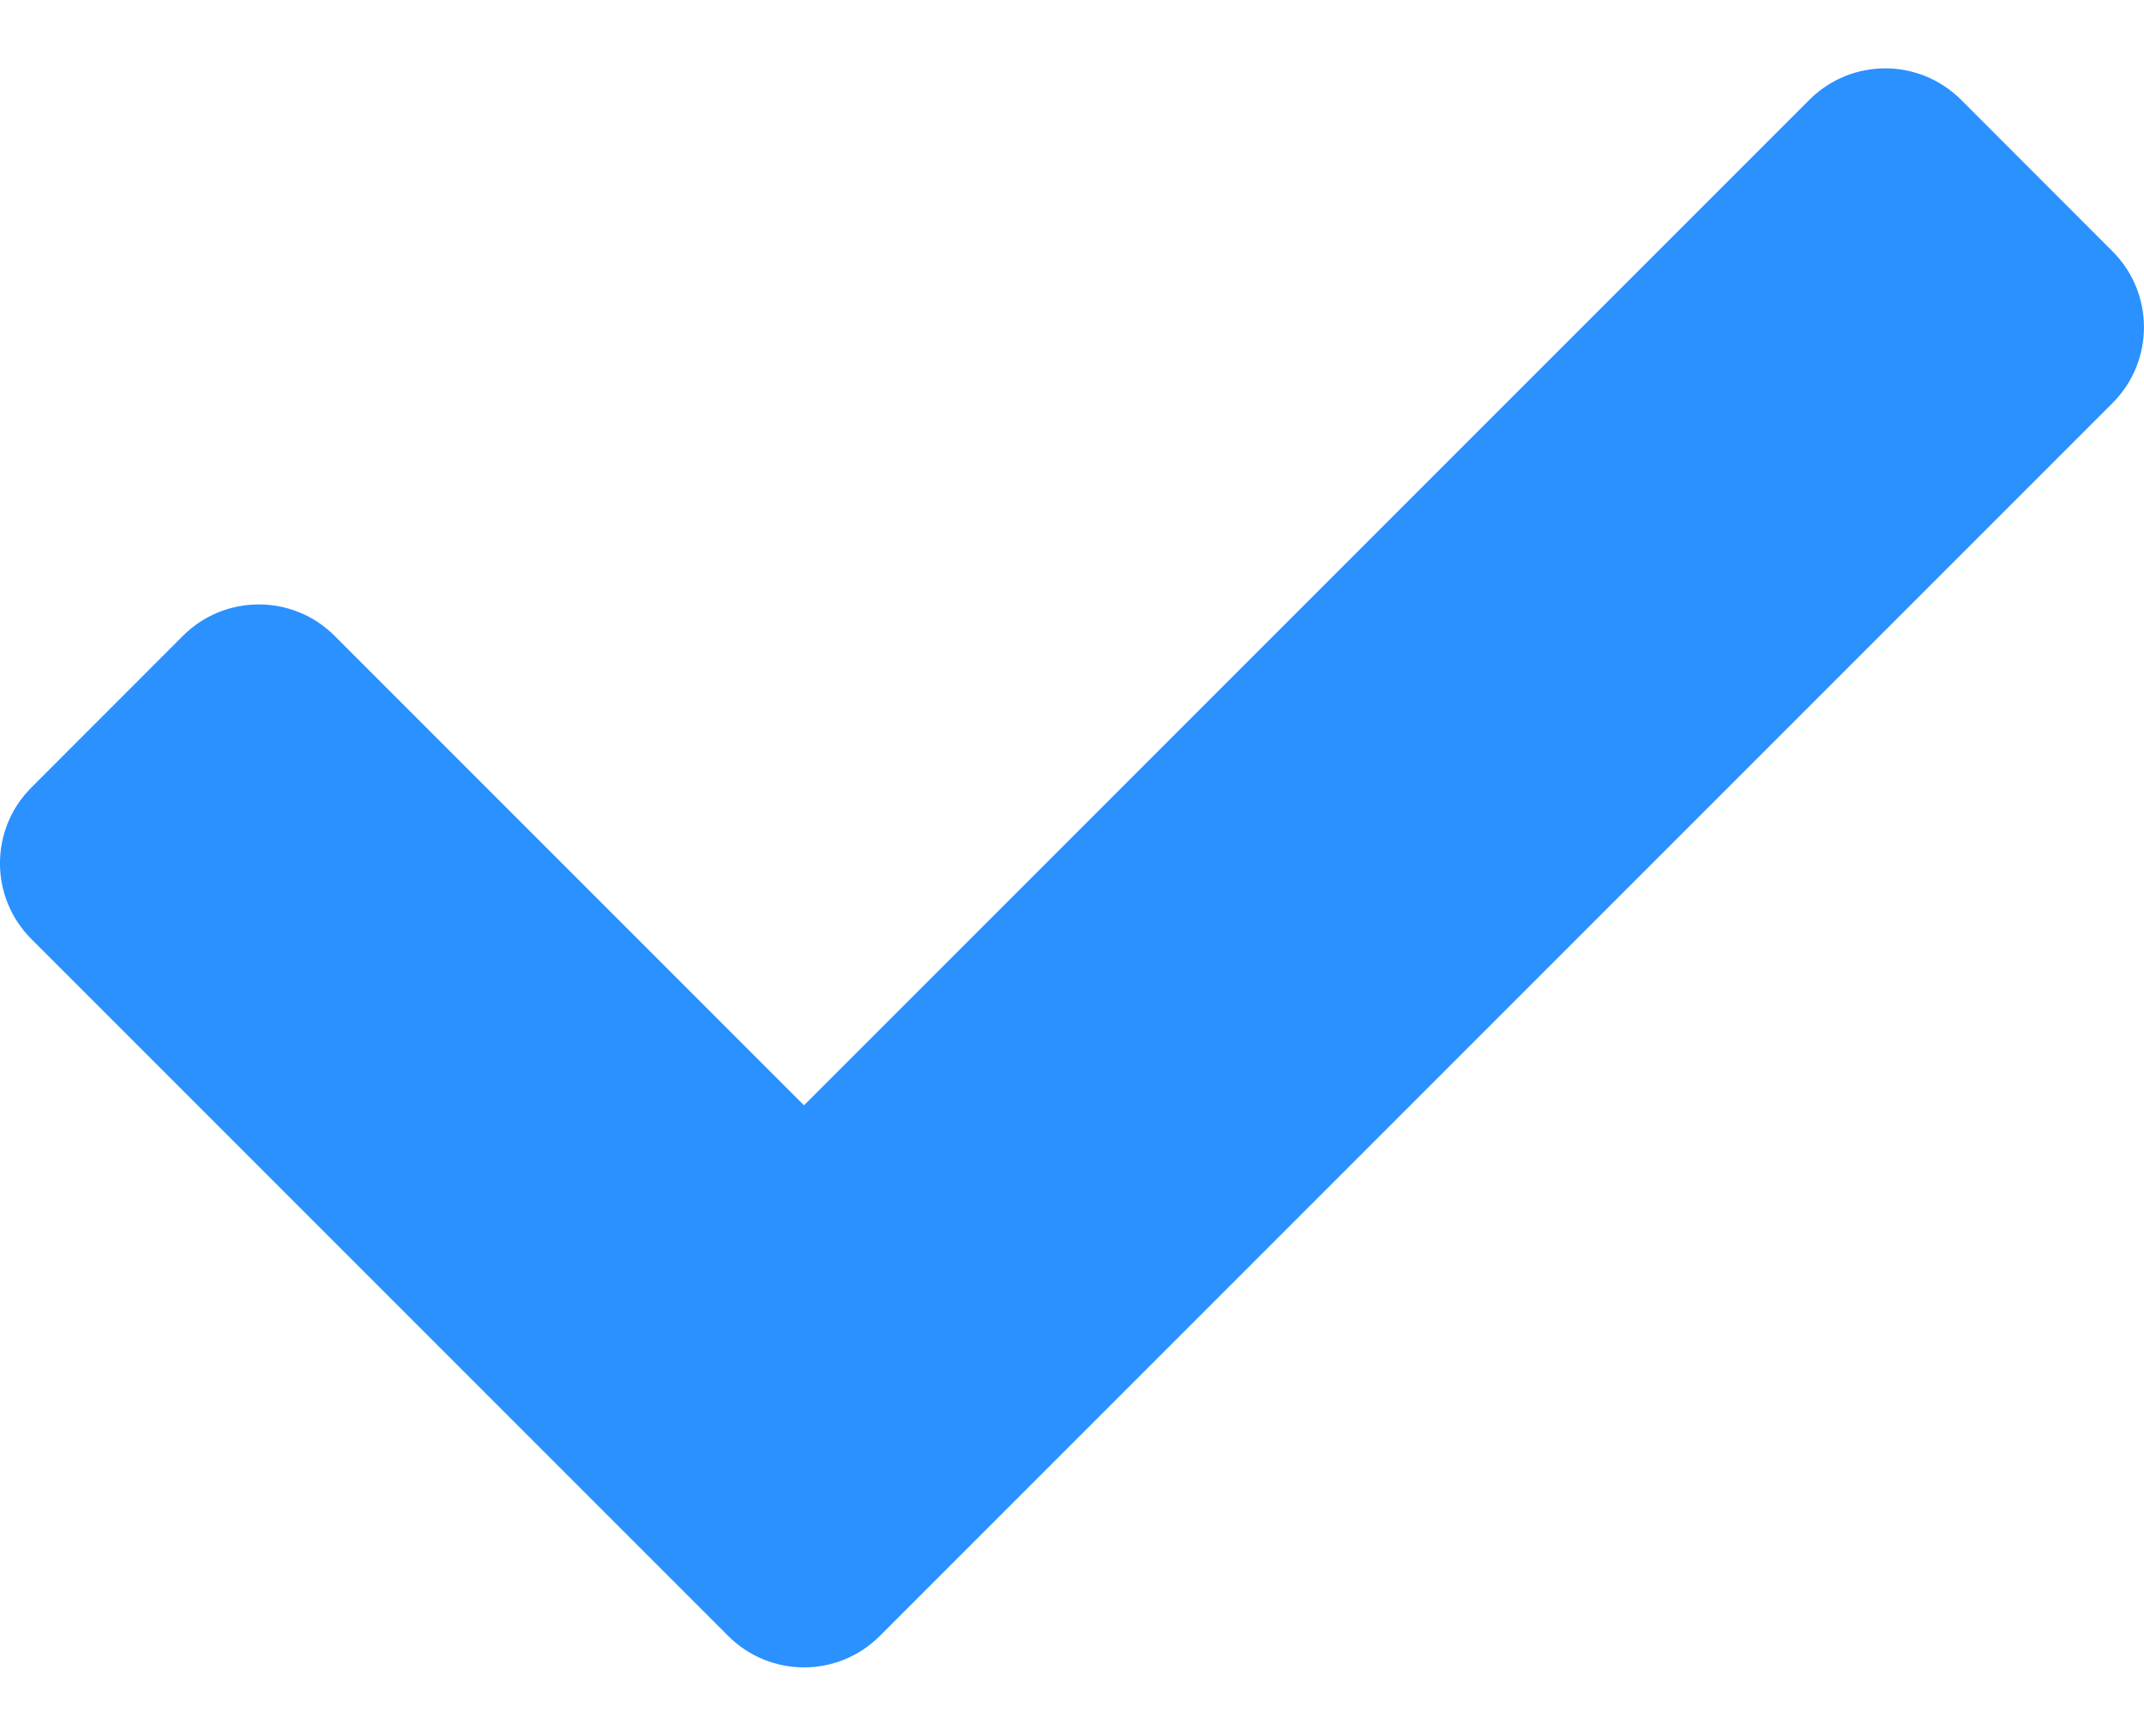 <svg width="21" height="17" viewBox="0 0 21 17" fill="none" xmlns="http://www.w3.org/2000/svg">
<path d="M7.133 16.022L0.308 9.197C-0.103 8.787 -0.103 8.122 0.308 7.712L1.792 6.227C2.202 5.817 2.867 5.817 3.277 6.227L7.875 10.825L17.723 0.977C18.133 0.567 18.797 0.567 19.208 0.977L20.692 2.462C21.102 2.872 21.102 3.537 20.692 3.947L8.617 16.022C8.207 16.432 7.543 16.432 7.133 16.022Z" fill="#2A91FF"/>
</svg>

